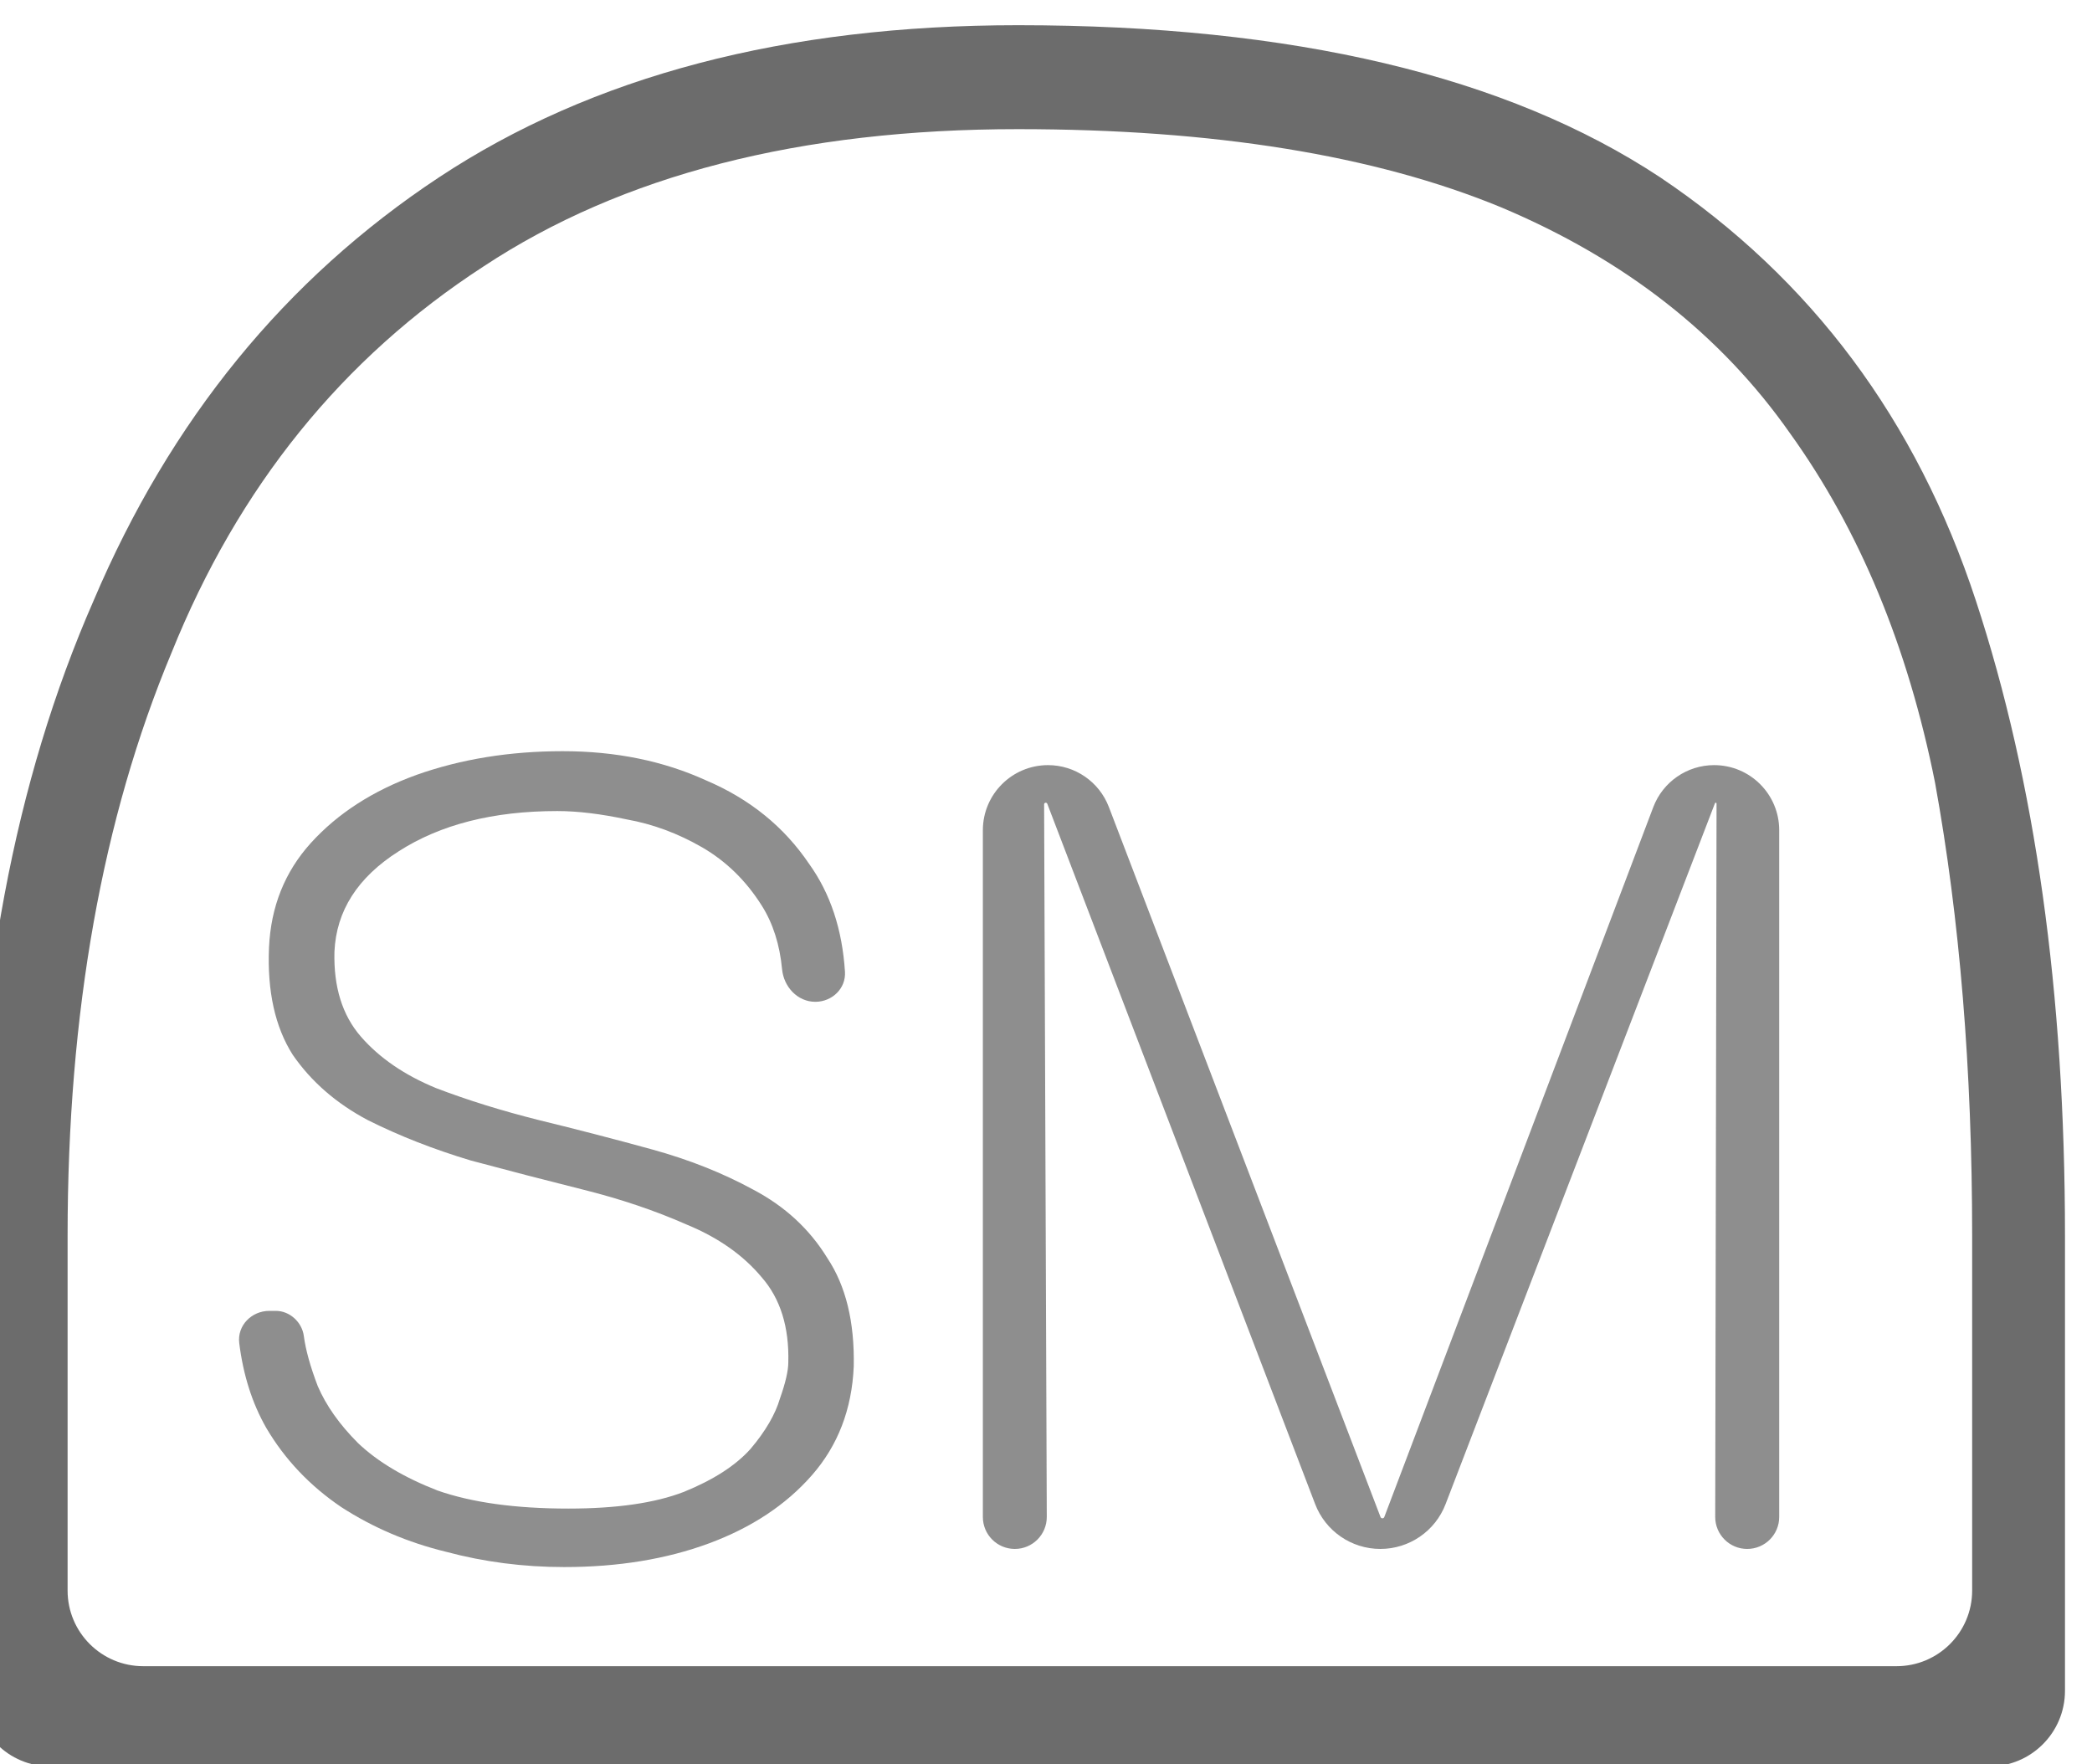 <?xml version="1.0" encoding="utf-8"?>
<svg xmlns="http://www.w3.org/2000/svg" fill="none" height="100%" overflow="visible" preserveAspectRatio="none" style="display: block;" viewBox="0 0 83 70" width="100%">
<g id="embossed_logo" opacity="0.77">
<g filter="url(#filter0_i_0_327)" id="embossed" opacity="0.77">
<path d="M23.383 61.172C21.762 61.172 20.198 60.969 18.688 60.564C17.178 60.196 15.797 59.606 14.545 58.796C13.293 57.95 12.299 56.9 11.562 55.648C11.006 54.675 10.65 53.555 10.492 52.288C10.406 51.589 10.981 51.008 11.686 51.008H11.943C12.495 51.008 12.981 51.455 13.054 52.002C13.127 52.555 13.311 53.218 13.606 53.991C13.937 54.764 14.471 55.519 15.208 56.256C15.981 56.992 17.031 57.618 18.356 58.134C19.719 58.612 21.45 58.852 23.549 58.852C25.463 58.852 26.991 58.631 28.133 58.189C29.311 57.71 30.195 57.139 30.784 56.477C31.374 55.777 31.76 55.114 31.944 54.488C32.165 53.862 32.276 53.383 32.276 53.052C32.313 51.653 31.963 50.529 31.226 49.682C30.49 48.799 29.496 48.099 28.244 47.584C26.991 47.031 25.629 46.571 24.156 46.203C22.683 45.834 21.192 45.448 19.682 45.043C18.209 44.601 16.846 44.067 15.595 43.441C14.342 42.778 13.348 41.913 12.612 40.845C11.912 39.74 11.599 38.322 11.673 36.592C11.746 34.971 12.299 33.59 13.33 32.449C14.398 31.27 15.797 30.368 17.528 29.742C19.295 29.116 21.229 28.803 23.328 28.803C25.427 28.803 27.323 29.19 29.017 29.963C30.748 30.7 32.11 31.804 33.104 33.277C33.944 34.447 34.417 35.872 34.524 37.554C34.567 38.217 34.013 38.746 33.348 38.746C32.644 38.746 32.096 38.155 32.029 37.454C31.936 36.476 31.668 35.636 31.226 34.934C30.6 33.94 29.809 33.167 28.851 32.614C27.894 32.062 26.899 31.694 25.868 31.51C24.837 31.289 23.917 31.178 23.107 31.178C20.566 31.178 18.467 31.712 16.81 32.78C15.189 33.811 14.342 35.137 14.269 36.757C14.232 38.157 14.582 39.28 15.318 40.127C16.055 40.974 17.049 41.655 18.301 42.17C19.553 42.649 20.916 43.072 22.389 43.441C23.898 43.809 25.39 44.196 26.863 44.601C28.336 45.006 29.68 45.54 30.895 46.203C32.147 46.865 33.123 47.768 33.822 48.909C34.559 50.014 34.909 51.45 34.872 53.218C34.798 54.911 34.246 56.348 33.215 57.526C32.184 58.704 30.821 59.606 29.127 60.233C27.433 60.859 25.519 61.172 23.383 61.172Z" fill="#414141"/>
<path d="M41.263 60.453C40.562 60.453 39.995 59.886 39.995 59.185V31.941C39.995 30.513 41.152 29.356 42.58 29.356C43.651 29.356 44.611 30.016 44.994 31.017L55.772 59.187C55.784 59.218 55.814 59.238 55.847 59.238C55.881 59.238 55.91 59.218 55.922 59.187L66.594 31.022C66.975 30.019 67.936 29.356 69.008 29.356C70.434 29.356 71.59 30.511 71.59 31.937V59.184C71.59 59.885 71.021 60.453 70.32 60.453C69.618 60.453 69.05 59.884 69.051 59.182L69.104 30.88C69.104 30.862 69.089 30.847 69.071 30.847C69.058 30.847 69.046 30.855 69.041 30.868L58.353 58.676C57.942 59.747 56.913 60.453 55.766 60.453C54.617 60.453 53.588 59.745 53.178 58.672L42.551 30.889C42.542 30.864 42.518 30.847 42.49 30.847C42.454 30.847 42.425 30.876 42.425 30.913L42.531 59.181C42.533 59.883 41.965 60.453 41.263 60.453Z" fill="#414141"/>
</g>
<g filter="url(#filter1_i_0_327)" id="embossed_2">
<path d="M76.245 65.105C77.902 65.105 79.245 63.761 79.245 62.105C79.245 58.647 79.245 55.915 79.245 53.91C79.245 51.259 79.245 49.295 79.245 48.019C79.245 41.439 78.754 35.449 77.772 30.048C76.692 24.648 74.777 20.032 72.028 16.203C69.278 12.275 65.449 9.28 60.539 7.218C55.531 5.155 49.148 4.124 41.39 4.124C32.749 4.124 25.679 5.941 20.18 9.574C14.582 13.208 10.458 18.314 7.807 24.893C5.057 31.472 3.682 39.181 3.682 48.019V62.105C3.682 63.762 5.026 65.105 6.682 65.105H76.245ZM41.39 0C52.29 0 60.784 2.013 66.873 6.039C72.863 10.065 77.036 15.662 79.393 22.831C81.749 29.999 82.928 38.395 82.928 48.019C82.928 49.492 82.928 51.848 82.928 55.089C82.928 57.775 82.928 61.439 82.928 66.081C82.928 67.738 81.585 69.082 79.928 69.082H3C1.343 69.082 0 67.738 0 66.081C0 61.185 0 57.423 0 54.794C0 51.554 0 49.295 0 48.019C0 38.395 1.571 29.999 4.713 22.831C7.758 15.662 12.324 10.065 18.412 6.039C24.5 2.013 32.16 0 41.39 0Z" fill="#414141"/>
</g>
</g>
<defs>
<filter color-interpolation-filters="sRGB" filterUnits="userSpaceOnUse" height="70.082" id="filter0_i_0_327" width="83.928" x="-1" y="0">
<feFlood flood-opacity="0" result="BackgroundImageFix"/>
<feBlend in="SourceGraphic" in2="BackgroundImageFix" mode="normal" result="shape"/>
<feColorMatrix in="SourceAlpha" result="hardAlpha" type="matrix" values="0 0 0 0 0 0 0 0 0 0 0 0 0 0 0 0 0 0 127 0"/>
<feOffset dx="-1" dy="1"/>
<feGaussianBlur stdDeviation="0.55"/>
<feComposite in2="hardAlpha" k2="-1" k3="1" operator="arithmetic"/>
<feColorMatrix type="matrix" values="0 0 0 0 0.138 0 0 0 0 0.121 0 0 0 0 0.147 0 0 0 0.55 0"/>
<feBlend in2="shape" mode="normal" result="effect1_innerShadow_0_327"/>
</filter>
<filter color-interpolation-filters="sRGB" filterUnits="userSpaceOnUse" height="70.082" id="filter1_i_0_327" width="83.928" x="-1" y="0">
<feFlood flood-opacity="0" result="BackgroundImageFix"/>
<feBlend in="SourceGraphic" in2="BackgroundImageFix" mode="normal" result="shape"/>
<feColorMatrix in="SourceAlpha" result="hardAlpha" type="matrix" values="0 0 0 0 0 0 0 0 0 0 0 0 0 0 0 0 0 0 127 0"/>
<feOffset dx="-1" dy="1"/>
<feGaussianBlur stdDeviation="0.55"/>
<feComposite in2="hardAlpha" k2="-1" k3="1" operator="arithmetic"/>
<feColorMatrix type="matrix" values="0 0 0 0 0.138 0 0 0 0 0.121 0 0 0 0 0.147 0 0 0 0.55 0"/>
<feBlend in2="shape" mode="normal" result="effect1_innerShadow_0_327"/>
</filter>
</defs>
</svg>